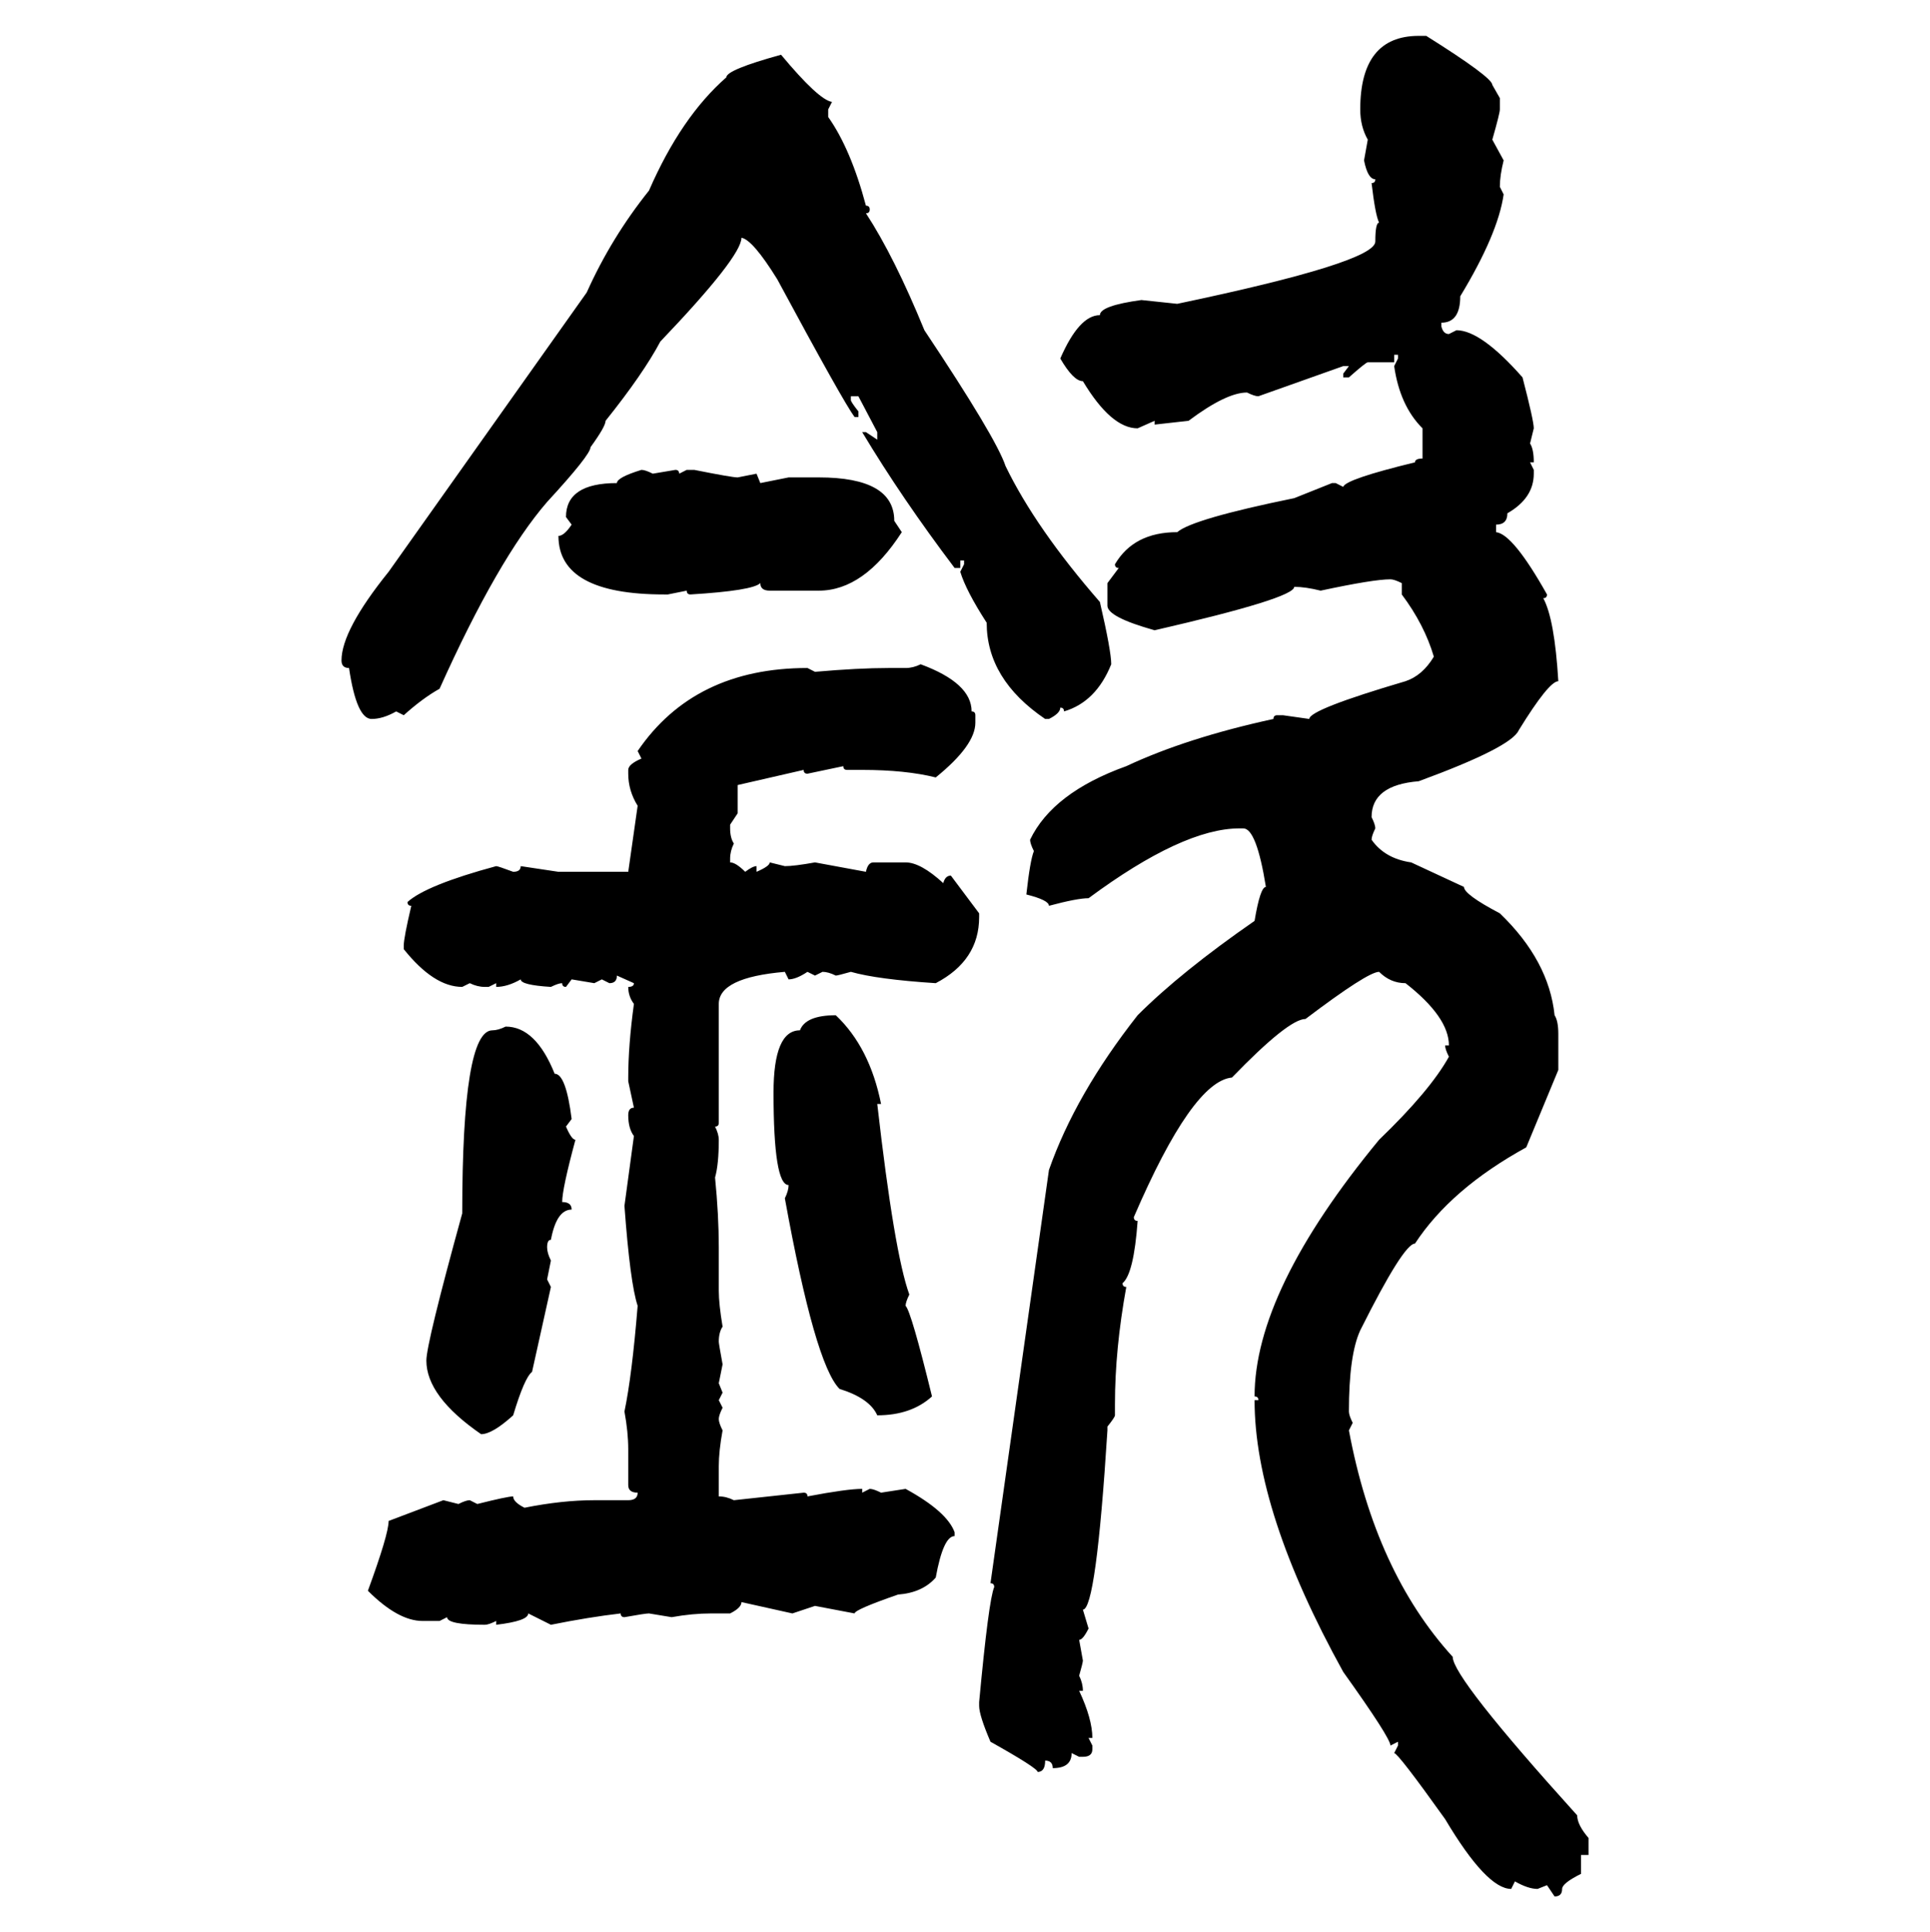 <svg xmlns="http://www.w3.org/2000/svg" xmlns:xlink="http://www.w3.org/1999/xlink" width="299.707" height="300"><path d="M220.31 5.57L221.48 5.57Q231.74 12.01 231.74 13.18L231.74 13.18L232.91 15.23L232.91 16.99Q232.91 17.58 231.74 21.68L231.74 21.68L233.50 24.90Q232.91 27.25 232.91 29.00L232.91 29.00L233.50 30.18Q232.62 36.33 226.76 46.00L226.76 46.00Q226.76 50.10 223.83 50.10L223.83 50.10L223.83 50.68Q224.12 51.86 225 51.86L225 51.86L226.17 51.27Q229.98 51.27 236.43 58.59L236.43 58.59Q238.18 65.33 238.18 66.50L238.18 66.50L237.60 68.85Q238.18 69.73 238.18 71.78L238.18 71.78L237.60 71.78L238.18 72.95L238.18 73.54Q238.18 77.34 234.08 79.69L234.08 79.69Q234.08 81.45 232.32 81.45L232.32 81.45L232.32 82.62Q234.96 82.91 240.23 92.29L240.23 92.29Q240.23 92.87 239.65 92.87L239.65 92.87Q241.41 96.09 241.99 105.76L241.99 105.76Q240.53 105.76 235.84 113.38L235.84 113.38Q234.67 116.02 220.31 121.29L220.31 121.29Q212.99 121.88 212.99 126.86L212.99 126.86Q213.57 128.03 213.57 128.61L213.57 128.61Q212.99 129.79 212.99 130.37L212.99 130.37Q215.04 133.30 219.14 133.89L219.14 133.89L227.34 137.70Q227.34 138.87 232.91 141.80L232.91 141.80Q240.53 149.12 241.41 157.62L241.41 157.62Q241.99 158.50 241.99 160.55L241.99 160.55L241.99 166.11L237.01 178.13Q225.29 184.57 219.73 193.07L219.73 193.07Q217.97 193.07 211.23 206.54L211.23 206.54Q209.47 210.35 209.47 219.14L209.47 219.14Q209.47 219.73 210.06 220.90L210.06 220.90L209.47 222.07Q213.57 244.04 225.59 257.23L225.59 257.23Q225.59 260.45 244.92 281.84L244.92 281.84Q244.92 283.30 246.68 285.35L246.68 285.35L246.68 287.99L245.51 287.99L245.51 290.92Q242.58 292.38 242.58 293.26L242.58 293.26Q242.58 294.43 241.41 294.43L241.41 294.43L240.23 292.68L238.77 293.26Q237.30 293.26 235.25 292.09L235.25 292.09L234.67 293.26Q230.86 293.26 224.41 282.42L224.41 282.42Q217.09 272.17 216.50 272.17L216.50 272.17L217.09 271.00L217.09 270.41L215.92 271.00Q215.92 269.82 208.59 259.57L208.59 259.57Q194.82 234.67 194.82 217.38L194.82 217.38L195.41 217.38Q195.41 216.80 194.82 216.80L194.82 216.80Q194.82 200.39 214.16 176.95L214.16 176.95Q222.07 169.34 225 164.06L225 164.06Q224.41 162.89 224.41 162.30L224.41 162.30L225 162.30Q225 157.91 218.26 152.64L218.26 152.64Q215.92 152.64 214.16 150.88L214.16 150.88Q212.40 150.88 202.73 158.20L202.73 158.20Q200.10 158.20 191.31 167.29L191.31 167.29Q185.16 167.87 176.07 188.96L176.07 188.96Q176.07 189.55 176.66 189.55L176.66 189.55Q176.07 197.75 174.32 199.22L174.32 199.22Q174.32 199.80 174.90 199.80L174.90 199.80Q173.14 209.47 173.14 217.97L173.14 217.97L173.14 219.73Q173.14 220.02 171.97 221.48L171.97 221.48L171.97 222.07Q170.21 249.90 168.16 249.90L168.16 249.90L169.04 252.83Q168.16 254.59 167.58 254.59L167.58 254.59L168.16 257.81Q168.16 258.11 167.58 260.16L167.58 260.16Q168.16 261.33 168.16 262.50L168.16 262.50L167.58 262.50Q169.63 266.89 169.63 269.82L169.63 269.82L169.04 269.82L169.63 271.00L169.63 271.58Q169.63 272.75 168.16 272.75L168.16 272.75L167.58 272.75L166.41 272.17Q166.41 274.51 163.48 274.51L163.48 274.51Q163.48 273.34 162.30 273.34L162.30 273.34Q162.30 275.10 161.13 275.10L161.13 275.10Q161.13 274.51 153.81 270.41L153.81 270.41Q152.05 266.31 152.05 264.84L152.05 264.84L152.05 264.26Q153.52 248.44 154.39 246.39L154.39 246.39Q154.39 245.80 153.81 245.80L153.81 245.80L162.89 181.64Q166.99 169.92 176.66 157.62L176.66 157.62Q183.40 150.88 194.82 142.97L194.82 142.97Q195.70 137.70 196.58 137.70L196.58 137.70Q195.12 128.61 193.07 128.61L193.07 128.61L192.48 128.61Q183.69 128.61 169.04 139.45L169.04 139.45Q167.29 139.45 162.89 140.63L162.89 140.63Q162.89 139.75 159.38 138.87L159.38 138.87Q159.96 133.59 160.55 132.13L160.55 132.13Q159.96 130.96 159.96 130.37L159.96 130.37Q163.48 123.05 174.90 118.95L174.90 118.95Q184.28 114.55 197.75 111.62L197.75 111.62Q197.75 111.04 198.34 111.04L198.34 111.04L199.22 111.04L203.32 111.62Q203.32 110.16 218.26 105.76L218.26 105.76Q220.90 104.88 222.66 101.95L222.66 101.95Q221.19 96.97 217.68 92.29L217.68 92.29L217.68 90.53Q216.50 89.94 215.92 89.94L215.92 89.94Q213.28 89.94 205.08 91.70L205.08 91.70Q202.73 91.11 200.98 91.11L200.98 91.11Q200.98 92.87 179.30 97.85L179.30 97.85Q171.97 95.80 171.97 94.04L171.97 94.04L171.97 90.53L173.73 88.18Q173.14 88.18 173.14 87.60L173.14 87.60Q176.07 82.62 182.81 82.62L182.81 82.62Q185.16 80.57 200.98 77.34L200.98 77.34L206.84 75L207.42 75L208.59 75.59Q208.89 74.41 219.73 71.78L219.73 71.78Q219.73 71.19 220.90 71.19L220.90 71.19L220.90 66.50Q217.38 62.99 216.50 56.84L216.50 56.84L217.09 55.66L217.09 55.08L216.50 55.08L216.50 56.25L212.40 56.25Q212.11 56.25 209.47 58.59L209.47 58.59L208.59 58.59L208.59 58.01L209.47 56.84L208.59 56.84L195.41 61.52Q194.82 61.52 193.65 60.94L193.65 60.94Q190.43 60.94 184.57 65.33L184.57 65.33L179.30 65.92L179.30 65.33L176.66 66.50Q172.56 66.50 168.16 59.18L168.16 59.18Q166.70 59.18 164.65 55.66L164.65 55.66Q167.58 48.93 170.80 48.93L170.80 48.93Q170.80 47.46 177.25 46.58L177.25 46.58L182.81 47.17Q213.57 40.72 213.57 37.50L213.57 37.50Q213.57 34.57 214.16 34.57L214.16 34.57Q213.57 33.40 212.99 28.42L212.99 28.42Q213.57 28.42 213.57 27.83L213.57 27.83Q212.40 27.83 211.82 24.90L211.82 24.90L212.40 21.68Q211.23 19.63 211.23 16.99L211.23 16.99Q211.23 5.57 220.31 5.57L220.31 5.57ZM121.29 8.50L121.29 8.50Q127.15 15.53 129.20 15.82L129.20 15.82L128.61 16.99L128.61 18.16Q132.13 23.14 134.47 31.93L134.47 31.93Q135.06 31.93 135.06 32.52L135.06 32.52Q135.06 33.11 134.47 33.11L134.47 33.11Q138.87 39.84 143.55 51.27L143.55 51.27Q154.69 67.97 156.15 72.36L156.15 72.36Q160.84 82.03 170.80 93.46L170.80 93.46Q172.56 101.07 172.56 103.13L172.56 103.13Q170.21 108.98 165.23 110.45L165.23 110.45Q165.23 109.86 164.65 109.86L164.65 109.86Q164.65 110.74 162.89 111.62L162.89 111.62L162.30 111.62Q153.22 105.47 153.22 96.68L153.22 96.68Q150 91.70 149.12 88.77L149.12 88.77L149.71 87.60L149.71 87.01L149.12 87.01L149.12 88.18L148.24 88.18Q140.04 77.34 133.89 67.09L133.89 67.09L134.47 67.09L136.23 68.26L136.23 67.09L133.30 61.52L132.13 61.52L132.13 62.11Q132.13 62.40 133.30 63.87L133.30 63.87L133.30 64.75L132.71 64.75Q130.96 62.40 120.70 43.36L120.70 43.36Q116.89 37.21 115.14 36.91L115.14 36.91Q115.14 39.84 102.54 53.03L102.54 53.03Q99.90 58.01 94.04 65.33L94.04 65.33Q94.04 66.21 91.70 69.43L91.70 69.43Q91.70 70.61 84.96 77.93L84.96 77.93Q77.34 86.72 68.26 106.93L68.26 106.93Q65.63 108.40 62.70 111.04L62.70 111.04L61.52 110.45Q59.47 111.62 57.71 111.62L57.71 111.62Q55.37 111.62 54.20 103.71L54.20 103.71Q53.03 103.71 53.03 102.54L53.03 102.54Q53.03 97.85 60.35 88.77L60.35 88.77L91.11 45.41Q94.92 36.91 100.78 29.59L100.78 29.59Q105.76 18.16 112.79 12.01L112.79 12.01Q112.79 10.84 121.29 8.50ZM99.61 72.95L99.61 72.95Q100.20 72.95 101.37 73.54L101.37 73.54L104.88 72.95Q105.47 72.95 105.47 73.54L105.47 73.54L106.64 72.95L107.81 72.95Q113.67 74.12 114.55 74.12L114.55 74.12L117.48 73.54L118.07 75L122.46 74.12L127.15 74.12Q138.87 74.12 138.87 80.86L138.87 80.86L140.04 82.62Q134.18 91.70 127.15 91.70L127.15 91.70L119.53 91.70Q118.07 91.70 118.07 90.53L118.07 90.53Q116.89 91.70 107.23 92.29L107.23 92.29Q106.64 92.29 106.64 91.70L106.64 91.70L103.71 92.29L103.13 92.29Q86.72 92.29 86.72 83.20L86.72 83.20Q87.60 83.20 88.77 81.45L88.77 81.45L87.89 80.27Q87.89 75 95.80 75L95.80 75Q95.80 74.12 99.61 72.95ZM142.97 103.13L142.97 103.13Q150.88 106.05 150.88 110.45L150.88 110.45Q151.46 110.45 151.46 111.04L151.46 111.04L151.46 112.21Q151.46 115.72 145.31 120.70L145.31 120.70Q140.63 119.53 133.89 119.53L133.89 119.53L131.54 119.53Q130.96 119.53 130.96 118.95L130.96 118.95L125.39 120.12Q124.80 120.12 124.80 119.53L124.80 119.53L114.55 121.88L114.55 126.27L113.38 128.03L113.38 128.61Q113.38 130.08 113.96 130.96L113.96 130.96Q113.38 132.13 113.38 133.30L113.38 133.30L113.38 133.89Q114.26 133.89 115.72 135.35L115.72 135.35Q116.89 134.47 117.48 134.47L117.48 134.47L117.48 135.35Q119.53 134.47 119.53 133.89L119.53 133.89L121.88 134.47Q123.34 134.47 126.56 133.89L126.56 133.89L134.47 135.35Q134.77 133.89 135.64 133.89L135.64 133.89L140.63 133.89Q142.97 133.89 146.48 137.11L146.48 137.11Q146.78 135.94 147.66 135.94L147.66 135.94L152.05 141.80L152.05 142.38Q152.05 149.12 145.31 152.64L145.31 152.64Q136.23 152.05 132.13 150.88L132.13 150.88Q130.08 151.46 129.79 151.46L129.79 151.46Q128.61 150.88 127.73 150.88L127.73 150.88L126.56 151.46L125.39 150.88Q123.63 152.05 122.46 152.05L122.46 152.05L121.88 150.88Q111.62 151.76 111.62 155.86L111.62 155.86L111.62 174.32Q111.62 174.90 111.04 174.90L111.04 174.90Q111.62 176.07 111.62 176.95L111.62 176.95Q111.62 180.76 111.04 182.81L111.04 182.81Q111.62 188.67 111.62 193.65L111.62 193.65L111.62 200.39Q111.62 202.44 112.21 205.96L112.21 205.96Q111.62 206.84 111.62 208.30L111.62 208.30Q111.62 208.59 112.21 211.82L112.21 211.82L111.62 214.75L112.21 216.21L111.62 217.38L112.21 218.55Q111.62 219.73 111.62 220.31L111.62 220.31Q111.62 220.90 112.21 222.07L112.21 222.07Q111.62 225.29 111.62 227.64L111.62 227.64L111.62 232.32Q112.79 232.32 113.96 232.91L113.96 232.91L124.80 231.74Q125.39 231.74 125.39 232.32L125.39 232.32Q131.54 231.15 133.89 231.15L133.89 231.15L133.89 231.74L135.06 231.15Q135.64 231.15 136.82 231.74L136.82 231.74L140.63 231.15Q147.07 234.67 148.24 237.89L148.24 237.89L148.24 238.48Q146.48 238.48 145.31 244.92L145.31 244.92Q143.26 247.27 139.45 247.56L139.45 247.56Q132.71 249.90 132.71 250.49L132.71 250.49L126.56 249.32L123.05 250.49L115.14 248.73Q115.14 249.61 113.38 250.49L113.38 250.49L110.45 250.49Q107.52 250.49 104.30 251.07L104.30 251.07L100.78 250.49Q100.20 250.49 96.97 251.07L96.97 251.07Q96.39 251.07 96.39 250.49L96.39 250.49Q91.41 251.07 85.55 252.25L85.55 252.25L82.03 250.49Q82.03 251.66 77.05 252.25L77.05 252.25L77.05 251.66Q75.88 252.25 75.29 252.25L75.29 252.25Q69.43 252.25 69.43 251.07L69.43 251.07L68.26 251.66L65.63 251.66Q61.82 251.66 57.13 246.97L57.13 246.97Q60.35 238.18 60.35 236.13L60.35 236.13L68.85 232.91L71.19 233.50Q72.36 232.91 72.95 232.91L72.95 232.91L74.12 233.50Q78.81 232.32 79.69 232.32L79.69 232.32Q79.69 233.20 81.45 234.08L81.45 234.08Q87.30 232.91 92.29 232.91L92.29 232.91L97.56 232.91Q99.02 232.91 99.02 231.74L99.02 231.74Q97.56 231.74 97.56 230.57L97.56 230.57L97.56 225Q97.56 222.36 96.97 219.14L96.97 219.14Q98.14 213.57 99.02 202.73L99.02 202.73Q97.85 199.22 96.97 187.21L96.97 187.21L98.44 176.37Q97.56 175.20 97.56 173.14L97.56 173.14Q97.56 171.97 98.44 171.97L98.44 171.97L97.56 167.87L97.56 167.29Q97.56 162.30 98.44 155.86L98.44 155.86Q97.56 154.69 97.56 153.22L97.56 153.22Q98.44 153.22 98.44 152.64L98.44 152.64L95.80 151.46Q95.80 152.64 94.63 152.64L94.63 152.64L93.46 152.05L92.29 152.64L88.77 152.05L87.89 153.22Q87.30 153.22 87.30 152.64L87.30 152.64Q86.72 152.64 85.55 153.22L85.55 153.22Q80.86 152.93 80.86 152.05L80.86 152.05Q78.81 153.22 77.05 153.22L77.05 153.22L77.05 152.64L75.88 153.22L75.29 153.22Q74.12 153.22 72.95 152.64L72.95 152.64L71.78 153.22Q67.38 153.22 62.70 147.36L62.70 147.36L62.70 146.78Q62.70 145.61 63.87 140.63L63.87 140.63Q63.28 140.63 63.28 140.04L63.28 140.04Q66.21 137.40 77.05 134.47L77.05 134.47Q77.34 134.47 79.69 135.35L79.69 135.35Q80.86 135.35 80.86 134.47L80.86 134.47L86.72 135.35L97.56 135.35L99.02 125.10Q97.56 122.75 97.56 120.12L97.56 120.12L97.56 119.53Q97.56 118.65 99.61 117.77L99.61 117.77L99.02 116.60Q107.81 103.71 125.39 103.71L125.39 103.71L126.56 104.30Q133.30 103.71 137.99 103.71L137.99 103.71L140.63 103.71Q141.80 103.71 142.97 103.13ZM129.79 157.62L129.79 157.62Q135.06 162.60 136.82 171.39L136.82 171.39L136.23 171.39Q138.87 194.53 141.21 200.98L141.21 200.98Q140.63 202.15 140.63 202.73L140.63 202.73Q141.50 203.61 144.73 216.80L144.73 216.80Q141.50 219.73 136.23 219.73L136.23 219.73Q135.06 217.09 130.37 215.63L130.37 215.63Q126.56 211.82 121.88 186.04L121.88 186.04Q122.46 184.86 122.46 183.98L122.46 183.98Q120.12 183.98 120.12 169.63L120.12 169.63Q120.12 159.96 124.22 159.96L124.22 159.96Q125.10 157.62 129.79 157.62ZM78.52 159.38L78.52 159.38Q83.20 159.38 86.13 166.70L86.13 166.70Q87.89 166.70 88.77 173.73L88.77 173.73L87.89 174.90Q88.77 176.95 89.36 176.95L89.36 176.95Q87.30 184.57 87.30 186.62L87.30 186.62Q88.77 186.62 88.77 187.79L88.77 187.79Q86.43 187.79 85.55 192.48L85.55 192.48Q84.96 192.48 84.96 193.65L84.96 193.65Q84.96 194.53 85.55 195.70L85.55 195.70L84.96 198.63L85.55 199.80L82.62 212.99Q81.45 213.87 79.69 219.73L79.69 219.73Q76.46 222.66 74.71 222.66L74.71 222.66Q66.21 216.80 66.21 211.23L66.21 211.23Q66.21 208.59 71.78 188.38L71.78 188.38Q71.78 159.96 76.46 159.96L76.46 159.96Q77.34 159.96 78.52 159.38Z"/></svg>